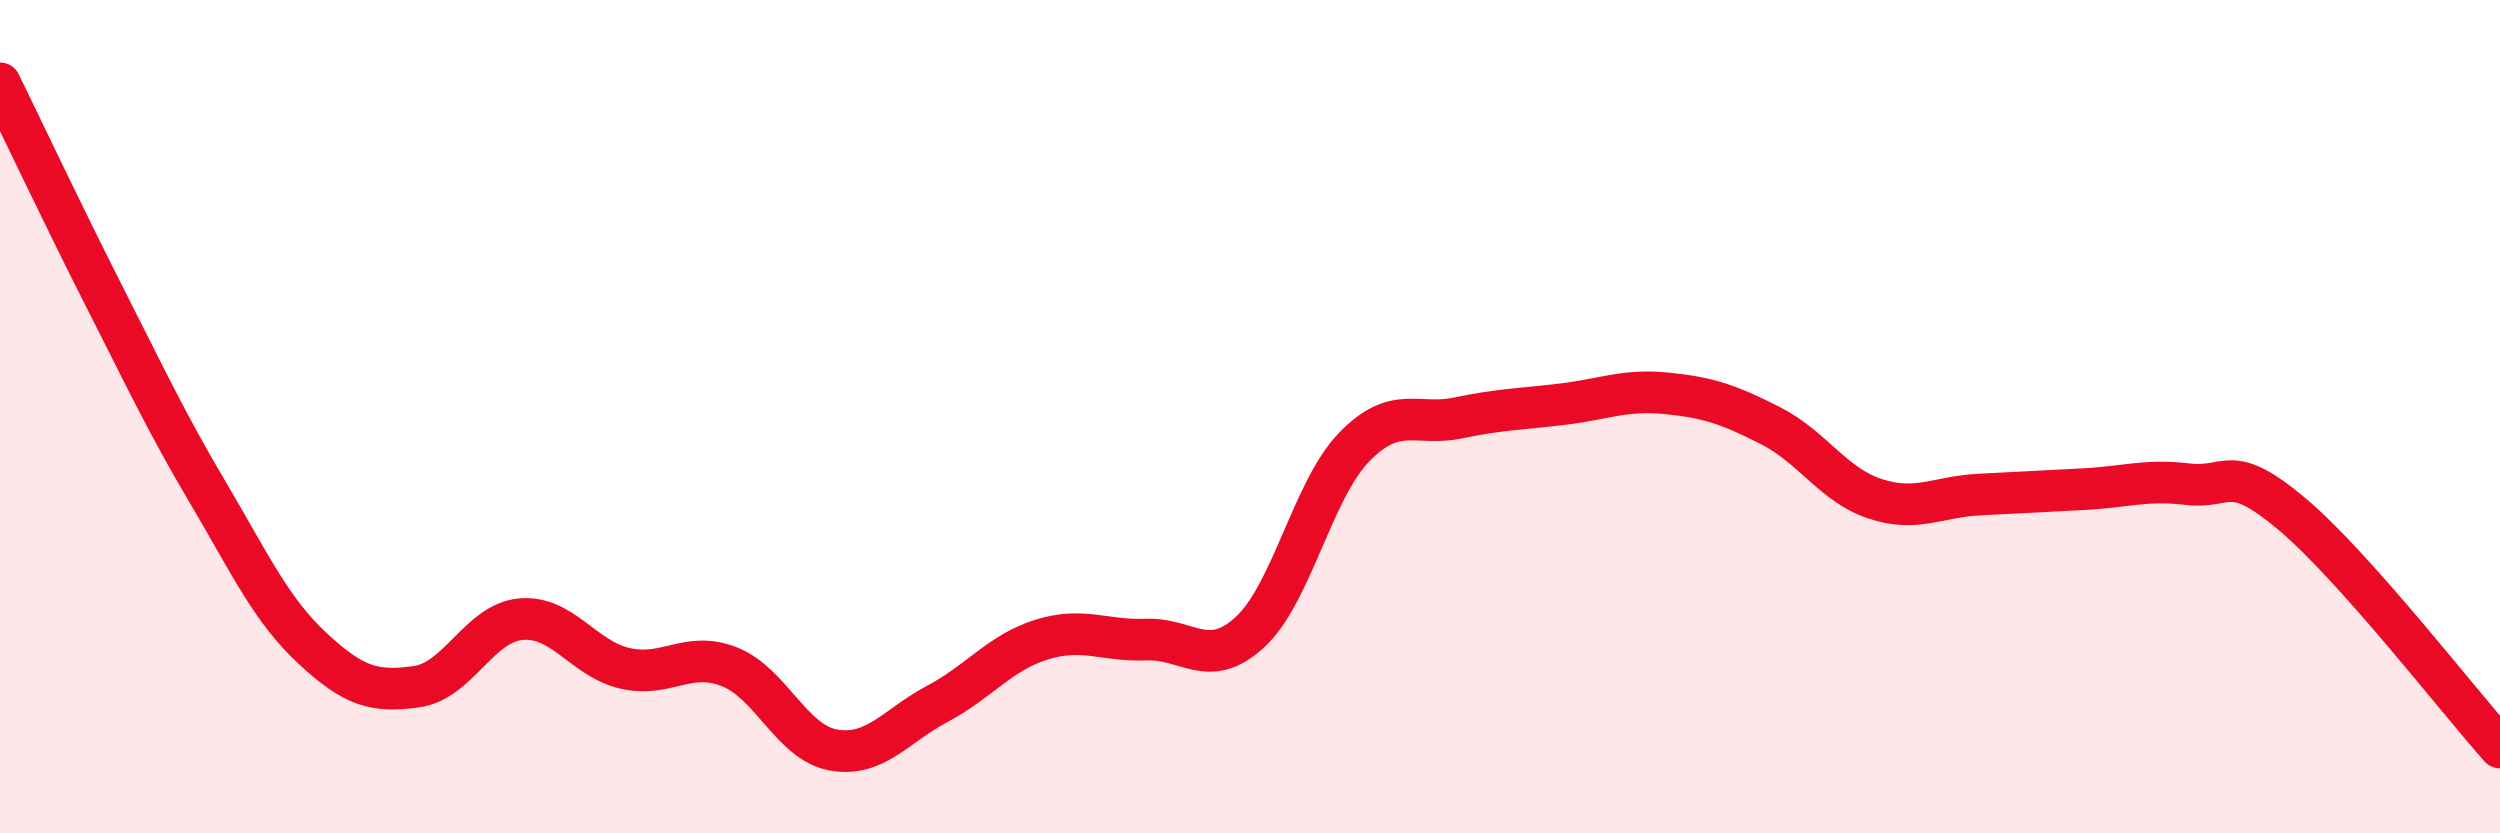 
    <svg width="60" height="20" viewBox="0 0 60 20" xmlns="http://www.w3.org/2000/svg">
      <path
        d="M 0,2 C 0.5,3.02 1.5,5.14 2.5,7.11 C 3.5,9.08 4,10.15 5,11.84 C 6,13.53 6.5,14.63 7.5,15.56 C 8.5,16.49 9,16.62 10,16.48 C 11,16.34 11.5,14.95 12.5,14.86 C 13.5,14.77 14,15.81 15,16.04 C 16,16.27 16.5,15.61 17.5,16 C 18.5,16.39 19,17.82 20,18 C 21,18.18 21.5,17.42 22.5,16.89 C 23.5,16.36 24,15.66 25,15.35 C 26,15.04 26.5,15.39 27.5,15.35 C 28.5,15.31 29,16.09 30,15.17 C 31,14.25 31.5,11.76 32.5,10.73 C 33.5,9.7 34,10.24 35,10.03 C 36,9.82 36.5,9.82 37.5,9.7 C 38.5,9.58 39,9.34 40,9.44 C 41,9.54 41.5,9.71 42.5,10.22 C 43.5,10.73 44,11.64 45,11.97 C 46,12.3 46.5,11.92 47.5,11.87 C 48.5,11.82 49,11.79 50,11.74 C 51,11.69 51.5,11.5 52.5,11.62 C 53.5,11.74 53.5,11.07 55,12.33 C 56.5,13.59 59,16.82 60,17.94L60 20L0 20Z"
        fill="#EB0A25"
        opacity="0.1"
        stroke-linecap="round"
        stroke-linejoin="round"
      />
      <path
        d="M 0,2 C 0.5,3.02 1.5,5.14 2.5,7.11 C 3.5,9.08 4,10.15 5,11.84 C 6,13.53 6.5,14.63 7.5,15.56 C 8.5,16.49 9,16.62 10,16.48 C 11,16.34 11.5,14.95 12.5,14.86 C 13.5,14.77 14,15.81 15,16.04 C 16,16.27 16.5,15.61 17.5,16 C 18.5,16.39 19,17.82 20,18 C 21,18.18 21.5,17.42 22.5,16.89 C 23.5,16.36 24,15.66 25,15.35 C 26,15.04 26.5,15.39 27.5,15.35 C 28.5,15.31 29,16.09 30,15.17 C 31,14.25 31.5,11.76 32.5,10.73 C 33.5,9.7 34,10.24 35,10.03 C 36,9.82 36.5,9.82 37.5,9.7 C 38.5,9.58 39,9.34 40,9.44 C 41,9.54 41.5,9.71 42.5,10.22 C 43.5,10.73 44,11.64 45,11.97 C 46,12.3 46.5,11.92 47.5,11.87 C 48.5,11.82 49,11.79 50,11.74 C 51,11.69 51.5,11.5 52.5,11.62 C 53.5,11.74 53.5,11.07 55,12.33 C 56.5,13.59 59,16.82 60,17.94"
        stroke="#EB0A25"
        stroke-width="1"
        fill="none"
        stroke-linecap="round"
        stroke-linejoin="round"
      />
    </svg>
  
